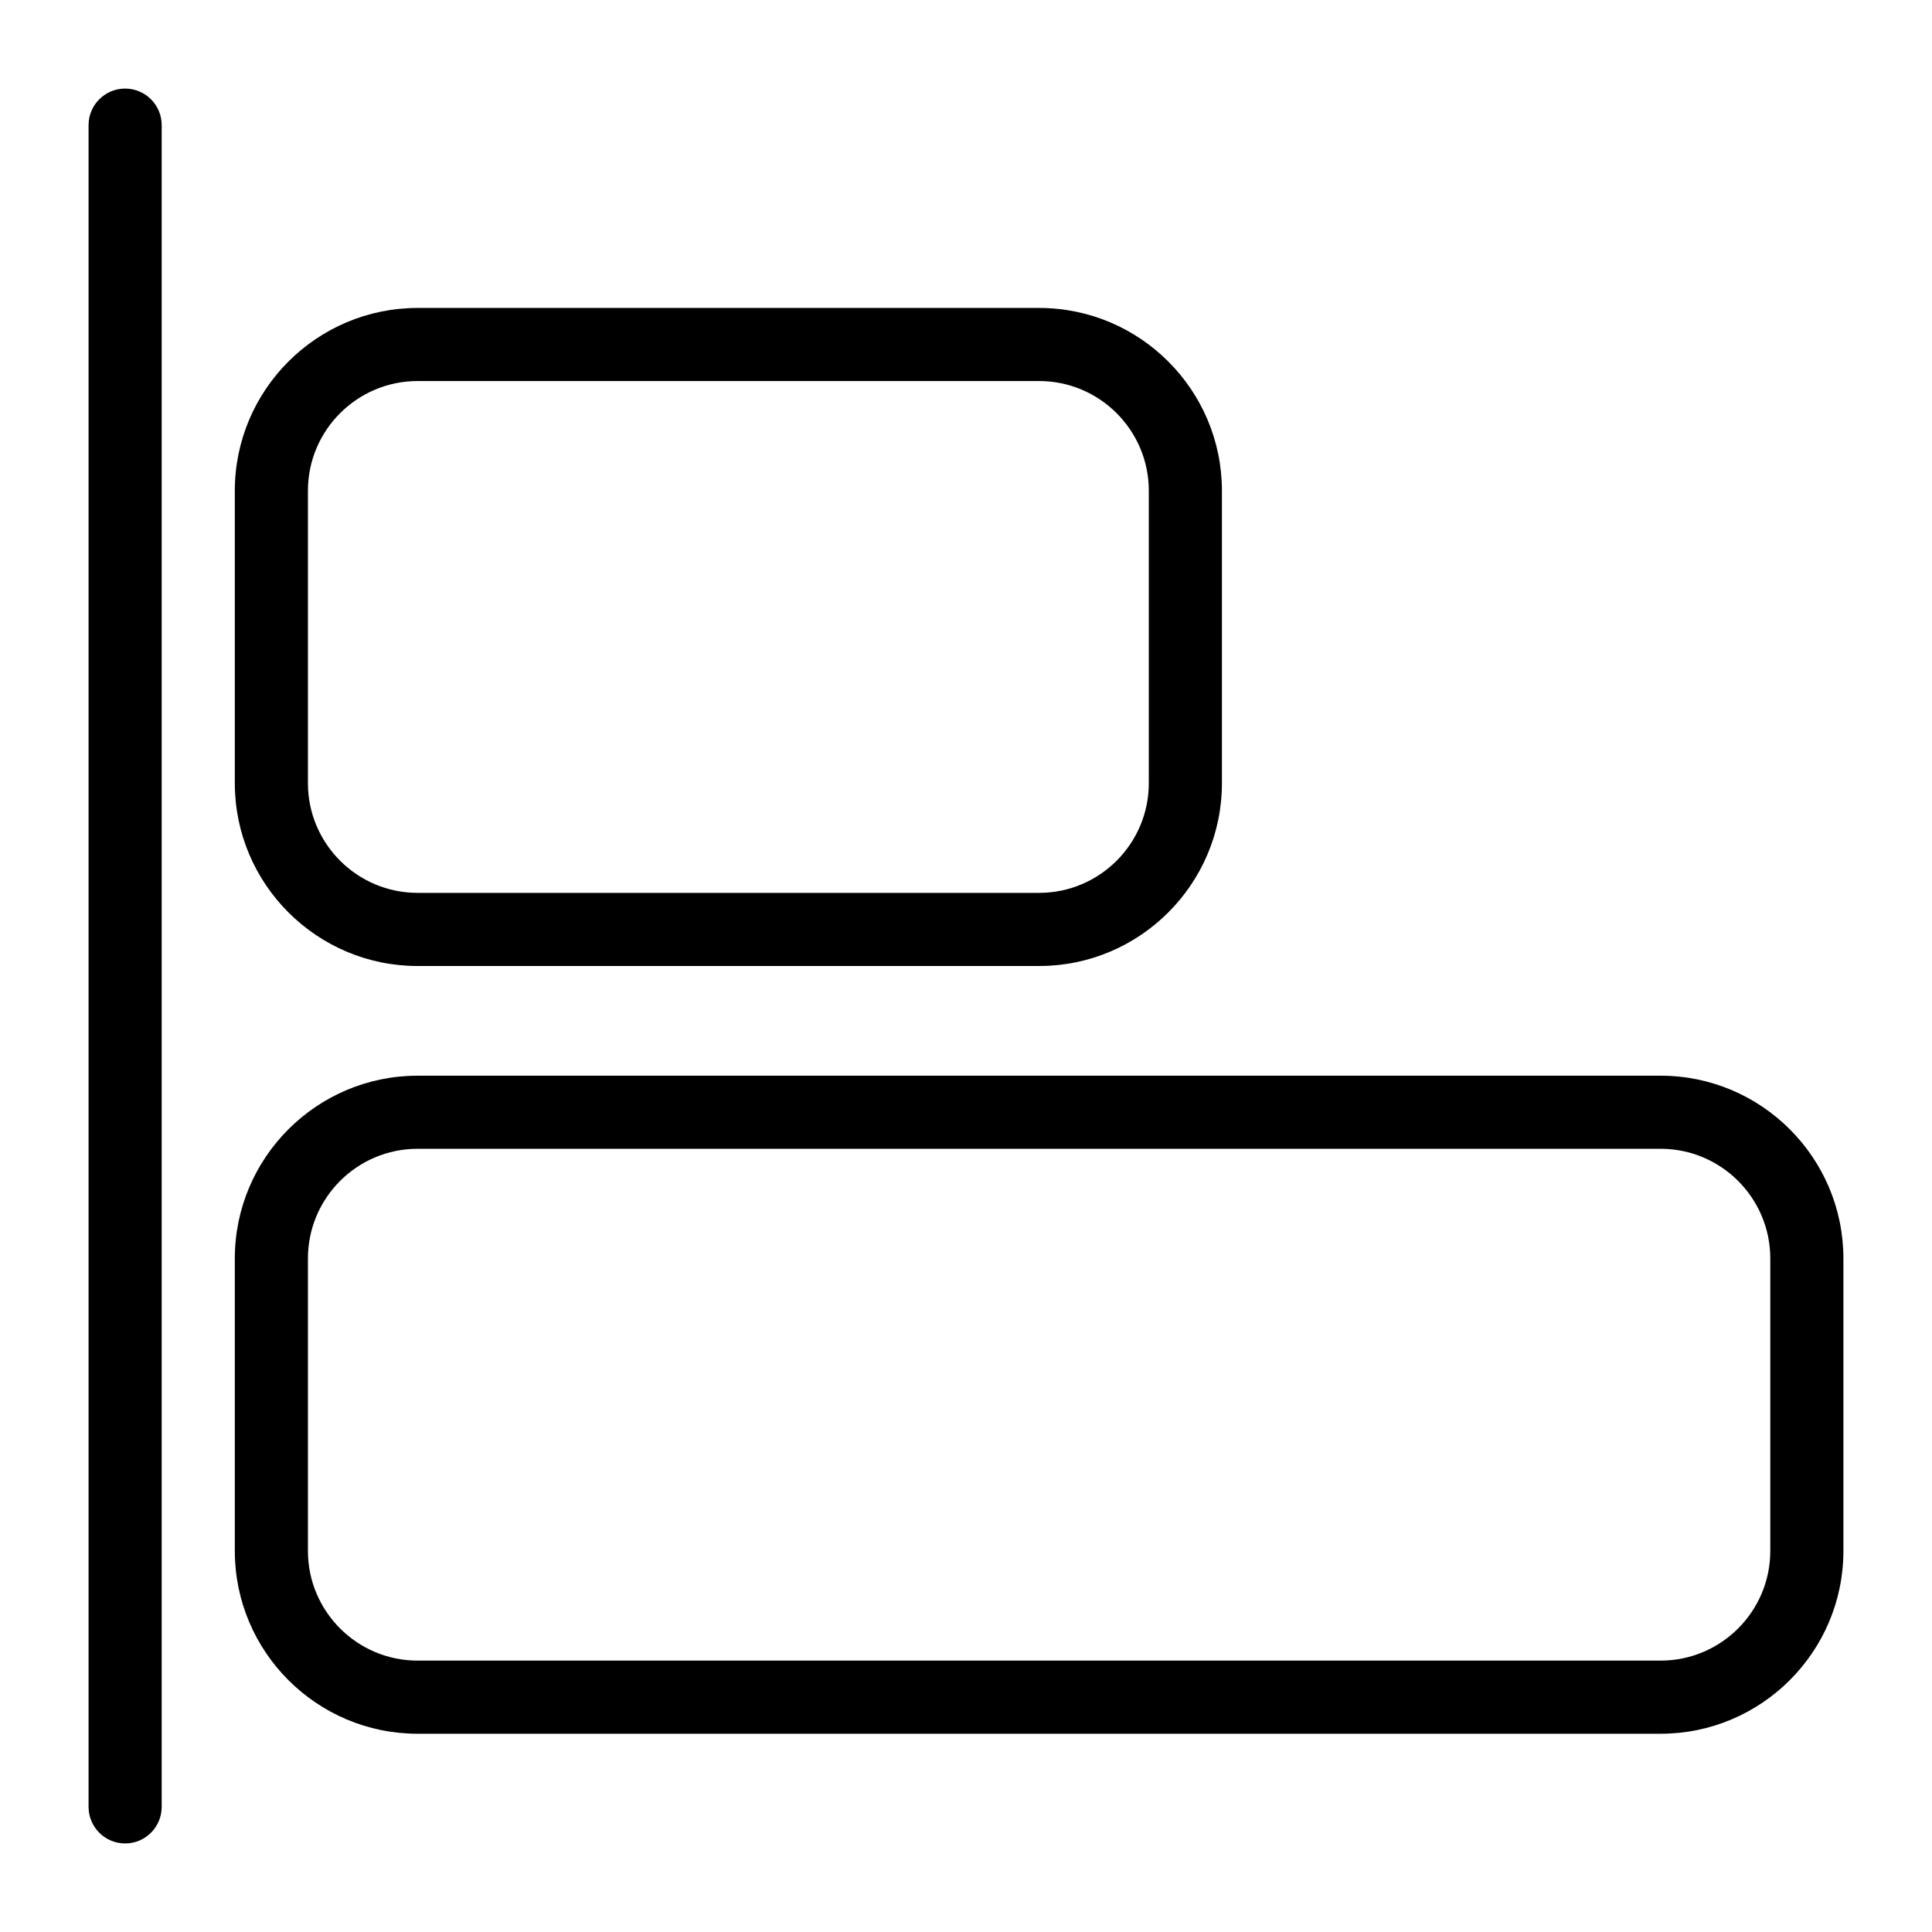 <?xml version="1.0" encoding="UTF-8"?>
<!-- Uploaded to: ICON Repo, www.iconrepo.com, Generator: ICON Repo Mixer Tools -->
<svg fill="#000000" width="800px" height="800px" version="1.1" viewBox="144 144 512 512" xmlns="http://www.w3.org/2000/svg">
 <g>
  <path d="m177.16 632.53c-5.352 0-9.688-4.34-9.688-9.688v-445.68c0-5.352 4.34-9.688 9.688-9.688 5.352 0 9.688 4.34 9.688 9.688v445.68c0 5.352-4.336 9.691-9.688 9.691z"/>
  <path d="m419.38 400h-164.71c-26.711 0-48.441-21.734-48.441-48.441v-77.508c0-26.711 21.734-48.441 48.441-48.441h164.71c26.711 0 48.441 21.734 48.441 48.441v77.508c0.004 26.707-21.73 48.441-48.441 48.441zm-164.71-155.02c-16.027 0-29.066 13.039-29.066 29.066v77.508c0 16.027 13.039 29.066 29.066 29.066h164.71c16.027 0 29.066-13.039 29.066-29.066v-77.508c0-16.027-13.039-29.066-29.066-29.066z"/>
  <path d="m584.08 603.46h-329.41c-26.711 0-48.441-21.734-48.441-48.441v-77.508c0-26.711 21.734-48.441 48.441-48.441h329.41c26.711 0 48.441 21.734 48.441 48.441v77.508c0.004 26.707-21.73 48.441-48.441 48.441zm-329.41-155.02c-16.027 0-29.066 13.039-29.066 29.066v77.508c0 16.027 13.039 29.066 29.066 29.066h329.41c16.027 0 29.066-13.039 29.066-29.066v-77.508c0-16.027-13.039-29.066-29.066-29.066z"/>
 </g>
</svg>